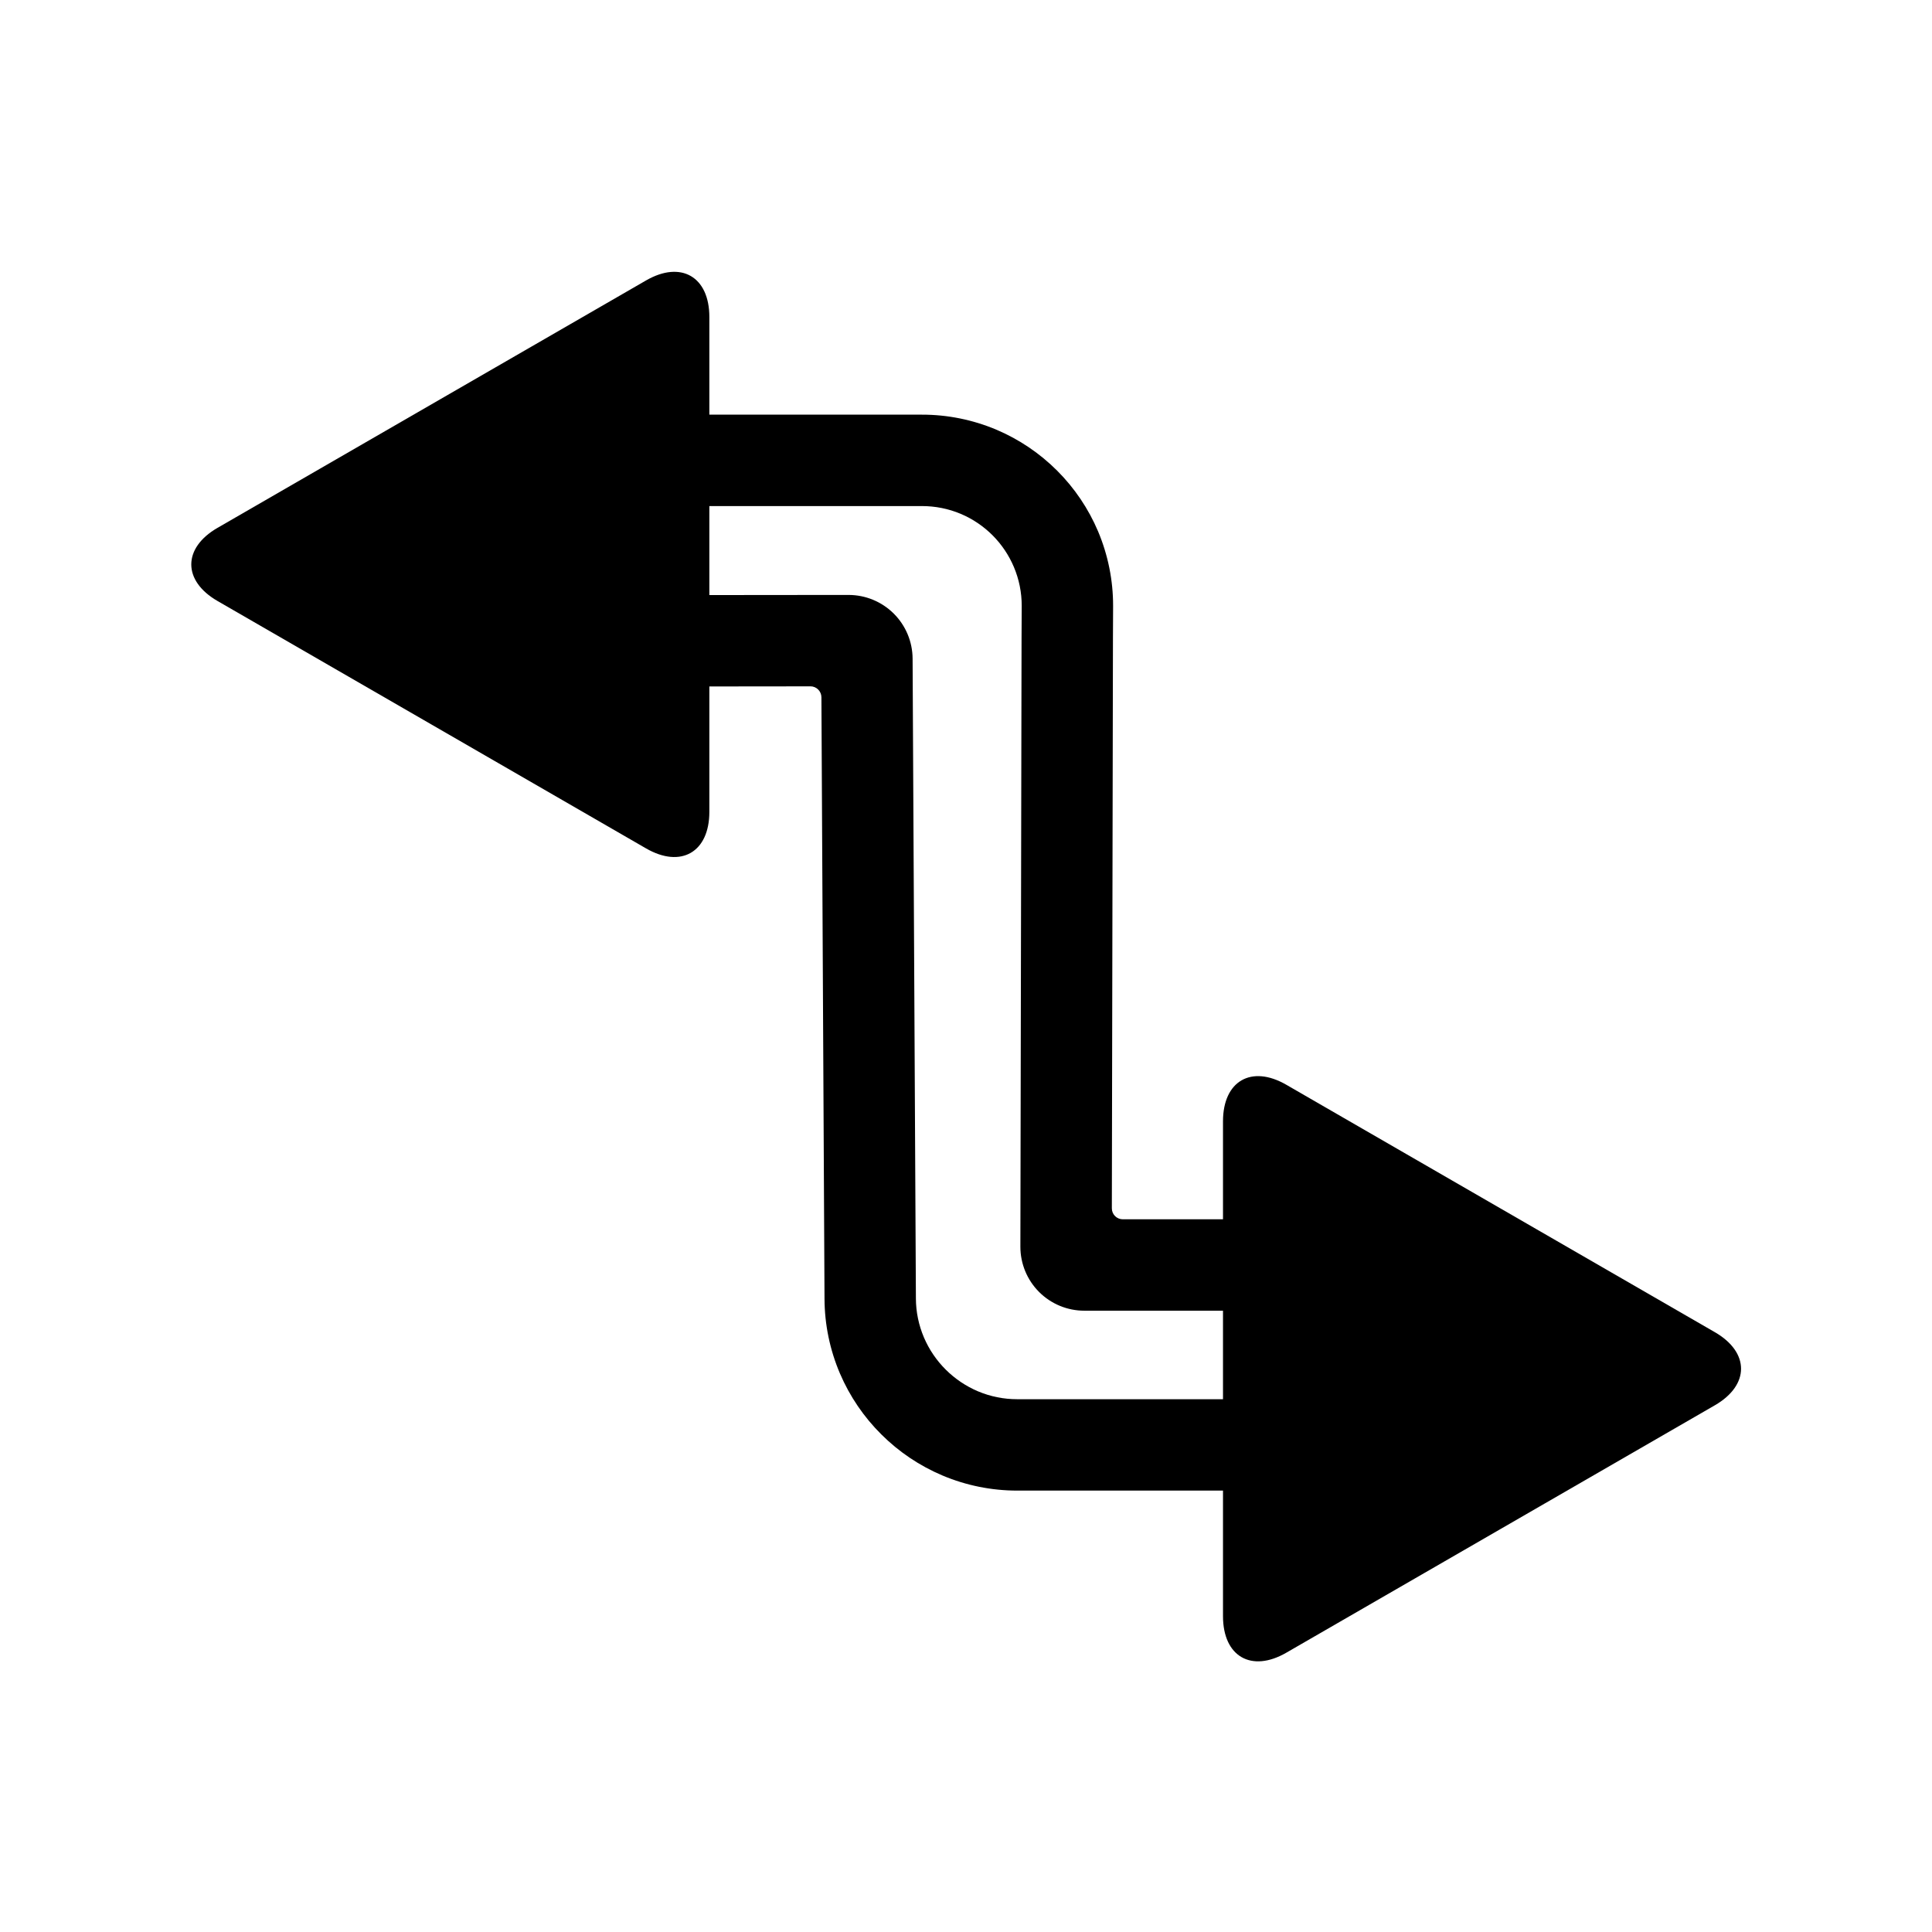 <?xml version="1.0" encoding="UTF-8"?>
<!-- The Best Svg Icon site in the world: iconSvg.co, Visit us! https://iconsvg.co -->
<svg fill="#000000" width="800px" height="800px" version="1.1" viewBox="144 144 512 512" xmlns="http://www.w3.org/2000/svg">
 <g>
  <path d="m201.64 283.89 56.785-32.785 56.781-32.781c9.262-5.348 16.781-1.008 16.781 9.688v131.13c0 10.695-7.519 15.039-16.781 9.691l-56.781-32.785-56.785-32.781c-9.262-5.348-9.262-14.031 0-19.379z"/>
  <path d="m598.45 497.04-56.781-32.781-56.781-32.785c-9.262-5.348-16.781-1.004-16.781 9.691v131.13c0 10.695 7.519 15.035 16.781 9.688l56.781-32.781 56.781-32.785c9.262-5.348 9.262-14.031 0-19.379z"/>
  <path d="m358.76 325.89-51.078 0.055h-0.027-0.012c-9.387 0-18.398-3.731-25.035-10.367s-10.367-15.648-10.367-25.035v-1.223c0-9.398 3.731-18.406 10.379-25.055 6.637-6.637 15.656-10.375 25.055-10.375h80.629c6.781-0.012 13.496 1.348 19.746 3.981 6.016 2.551 11.488 6.242 16.109 10.863 4.625 4.621 8.305 10.086 10.852 16.102 2.629 6.25 3.984 12.961 3.973 19.734v0.02 0.234l-0.039 8.332-0.293 151.06c-0.004 1.605 1.297 2.91 2.902 2.91h93.602v71.898h-121.59c-6.801 0-13.535-1.355-19.805-4.004-6.043-2.555-11.547-6.246-16.188-10.879-4.66-4.621-8.383-10.105-10.969-16.133-2.676-6.258-4.07-12.992-4.098-19.793l-0.82-159.43c-0.008-1.605-1.316-2.906-2.922-2.902zm10.105-24.227-61.203 0.059h-0.02c-2.965 0-5.812-1.184-7.902-3.273-2.106-2.094-3.277-4.941-3.277-7.906v-1.223c0-2.973 1.184-5.82 3.277-7.926 2.102-2.102 4.957-3.281 7.934-3.281h80.637 0.012c3.535 0 7.043 0.695 10.297 2.07 3.141 1.328 6 3.258 8.41 5.668 2.414 2.414 4.332 5.273 5.66 8.41 1.375 3.258 2.082 6.742 2.074 10.281v0.184l-0.039 8.34-0.312 161.31v0.02 0.008c0 4.496 1.785 8.809 4.961 11.984 3.18 3.18 7.488 4.961 11.984 4.961h79.574v23.457h-97.371-0.008c-3.566 0-7.094-0.707-10.379-2.094-3.176-1.344-6.074-3.293-8.527-5.734-2.457-2.441-4.418-5.328-5.781-8.508-1.395-3.273-2.133-6.801-2.141-10.367l-0.875-169.55c-0.02-4.484-1.82-8.785-4.996-11.945-3.18-3.168-7.492-4.941-11.977-4.941h-0.012z" fill-rule="evenodd"/>
 </g>
</svg>